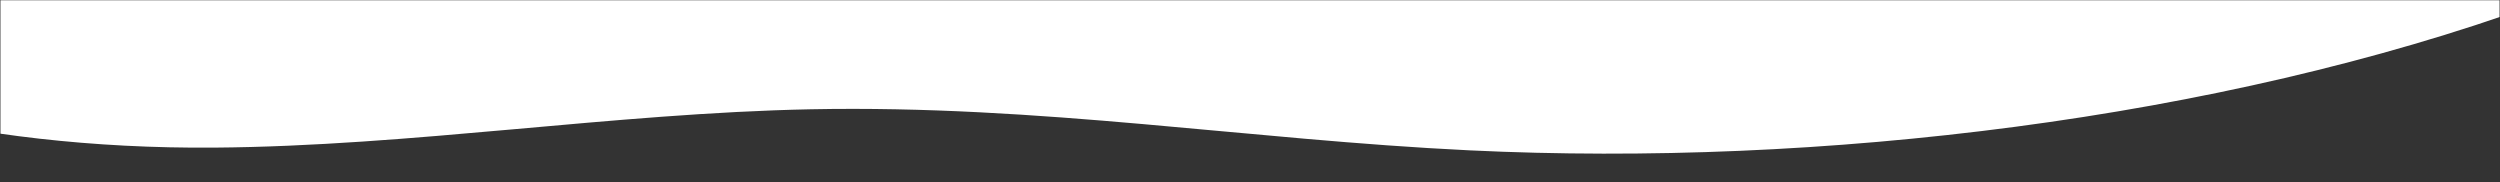 <svg width="1180" height="86" viewBox="0 0 1180 86" fill="none" xmlns="http://www.w3.org/2000/svg">
<rect x="0" y="0" width="1180" height="86" fill="#333333" stroke="none"/>
<mask id="mask0_1_135" style="mask-type:alpha" maskUnits="userSpaceOnUse" x="0" y="0" width="1180" height="86">
<rect width="1180" height="86" fill="#D9D9D9"/>
</mask>
<g mask="url(#mask0_1_135)">
<mask id="mask1_1_135" style="mask-type:alpha" maskUnits="userSpaceOnUse" x="0" y="-360" width="1180" height="446">
<rect width="1180" height="446" transform="matrix(1 0 0 -1 0 86)" fill="white"/>
</mask>
<g mask="url(#mask1_1_135)">
<path d="M1444.43 -217.536C1438.58 -296.4 1313.25 -361.512 1144.06 -363.404C989.674 -365.164 897.282 -329.106 750.986 -336.756C620.272 -331.678 380.302 -357.918 296.709 -350.112C183.685 -351.877 62.628 -332.226 -44.638 -293.996C-151.908 -255.801 -160.579 -232.433 -219.999 -144.12C-289.168 -35.437 -128.782 71.404 101.102 69.677C193.702 68.995 289.65 53.448 382.638 51.578C490.906 49.439 588.854 65.904 693.649 70.966C859.45 78.966 1047.32 56.234 1196.82 2.098C1346.28 -52.034 1450.28 -138.661 1444.43 -217.536Z" fill="white"/>
</g>
</g>
</svg>
